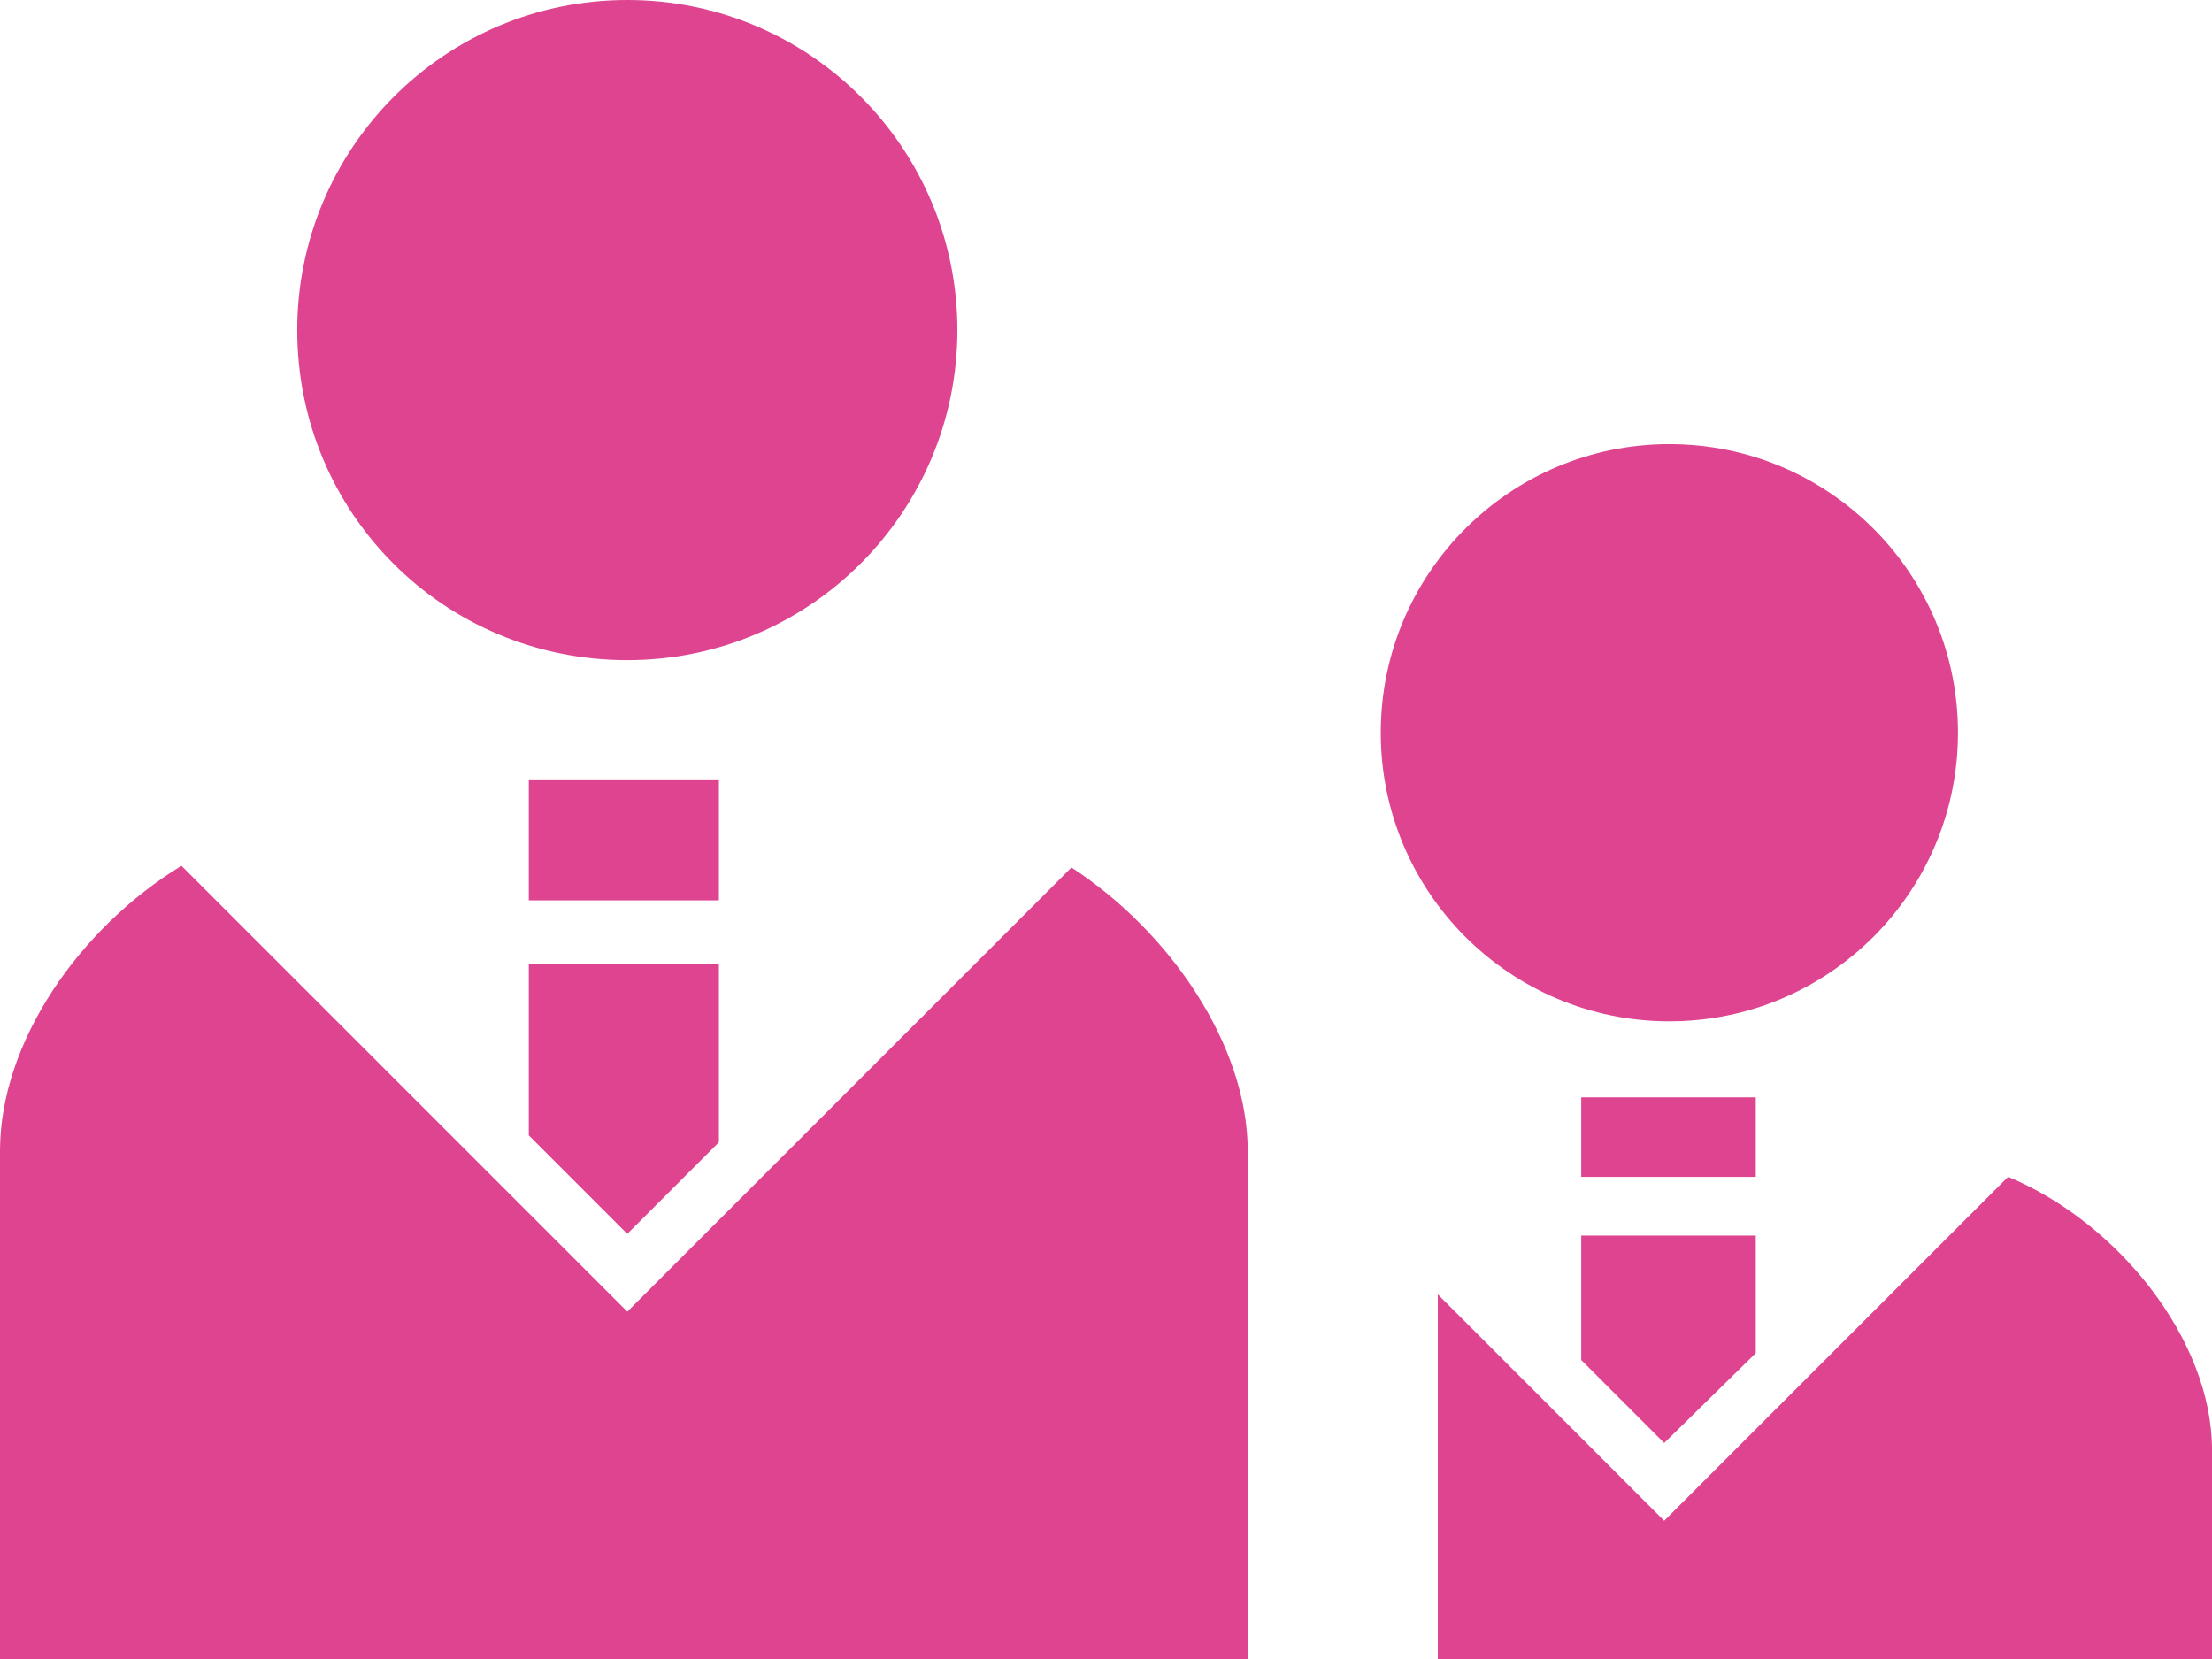<?xml version="1.0" encoding="utf-8"?>
<!-- Generator: Adobe Illustrator 28.1.0, SVG Export Plug-In . SVG Version: 6.00 Build 0)  -->
<svg version="1.1" id="_x31_" xmlns="http://www.w3.org/2000/svg" xmlns:xlink="http://www.w3.org/1999/xlink" x="0px" y="0px"
	 viewBox="0 0 128 96" style="enable-background:new 0 0 128 96;" xml:space="preserve">
<style type="text/css">
	.st0{fill:#DE448F;}
</style>
<g>
	<path class="st0" d="M36.3,38.2c10.6,0,19.1-8.6,19.1-19.1S46.9,0,36.3,0S17.2,8.6,17.2,19.1C17.2,29.7,25.7,38.2,36.3,38.2z"/>
	<path class="st0" d="M62,50.2L36.3,75.9L10.5,50.1C4.6,53.7,0,60.3,0,66.6V96h72.2V66.6C72.2,60.5,67.7,53.9,62,50.2z"/>
	<polygon class="st0" points="30.6,65.7 36.3,71.4 41.6,66.1 41.6,55.8 30.6,55.8 	"/>
	<rect x="30.6" y="45.1" class="st0" width="11" height="7"/>
	<ellipse class="st0" cx="96.6" cy="42.4" rx="16.7" ry="16.7"/>
	<path class="st0" d="M116.2,68.1L96.3,88L83.2,74.9v21.2H128V83.9C128,77.5,122.5,70.7,116.2,68.1z"/>
	<polygon class="st0" points="96.3,83.5 101.6,78.3 101.6,71.5 91.5,71.5 91.5,78.7 	"/>
	<rect x="91.5" y="63.5" class="st0" width="10.1" height="4.6"/>
</g>
</svg>
